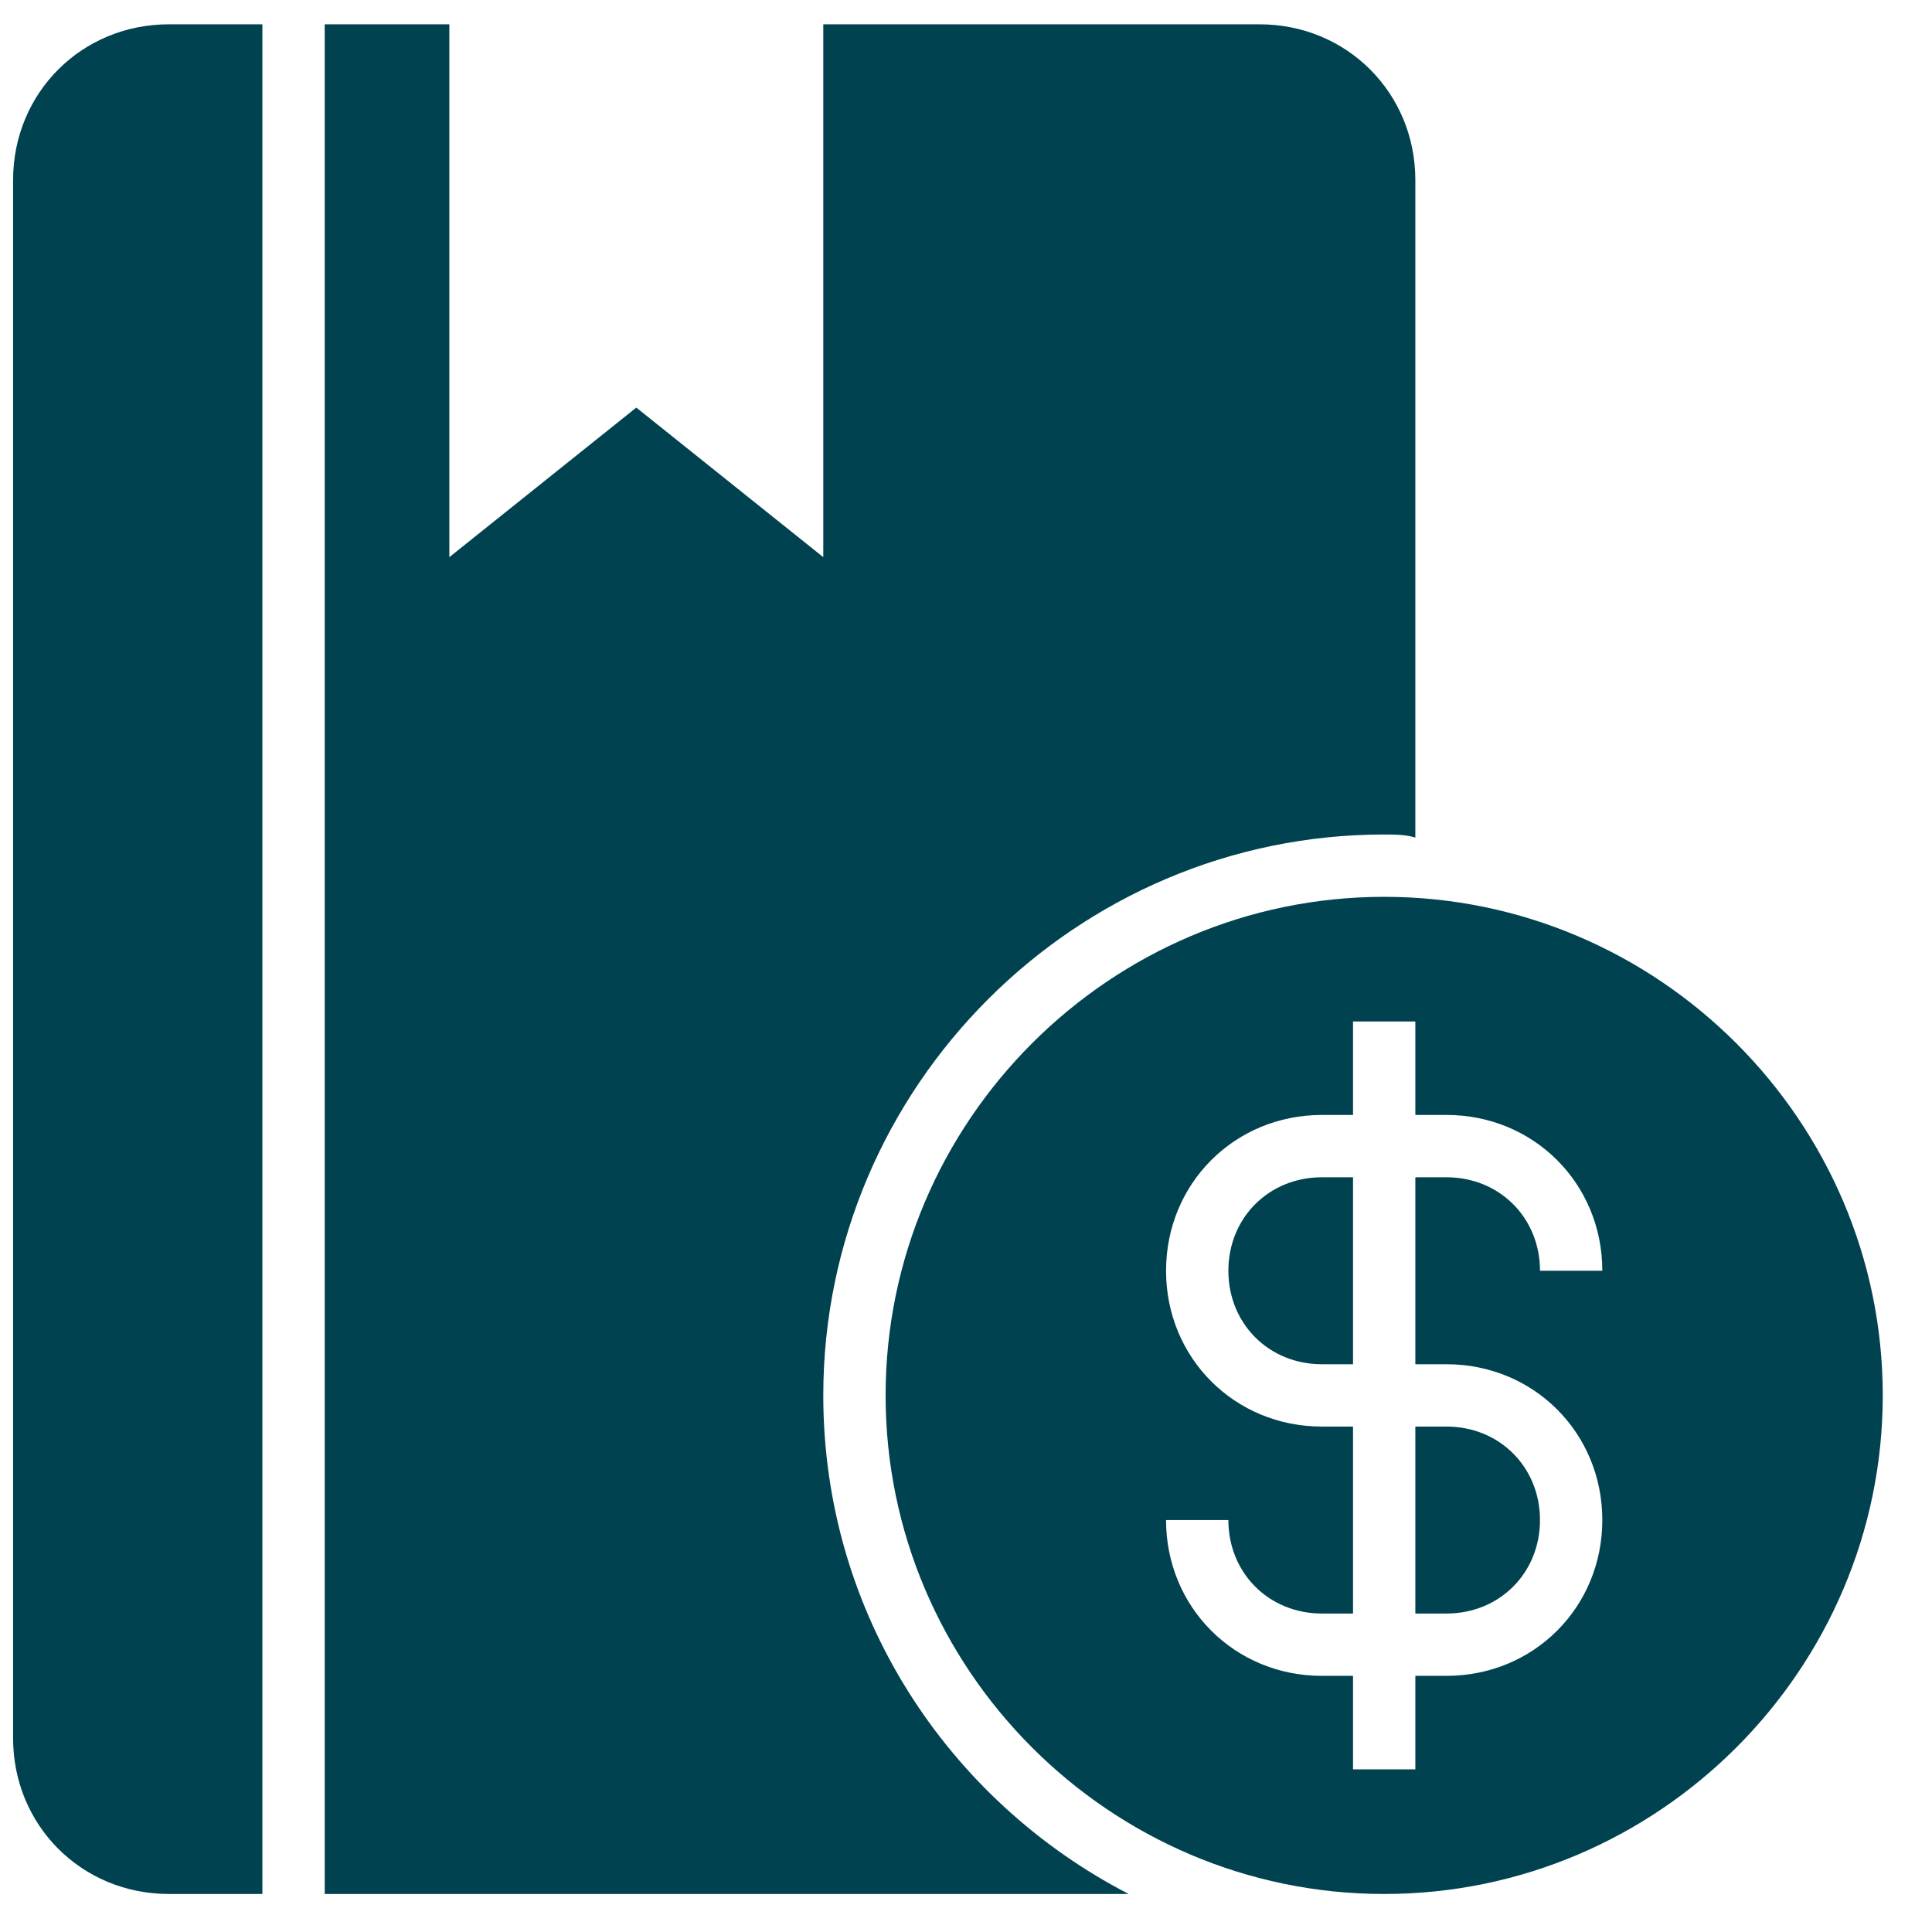 <svg width="31" height="31" viewBox="0 0 31 31" fill="none" xmlns="http://www.w3.org/2000/svg">
<path d="M22.71 25.89H23.21C24.06 25.89 24.71 25.24 24.71 24.39C24.71 23.54 24.06 22.89 23.21 22.89H22.71V25.89Z" fill="#004250"/>
<path d="M19.71 20.39C19.71 21.24 20.36 21.89 21.21 21.89H21.71V18.89H21.21C20.36 18.89 19.71 19.54 19.71 20.39Z" fill="#004250"/>
<path d="M22.21 14.39C17.81 14.39 14.21 17.99 14.21 22.39C14.21 26.79 17.81 30.39 22.21 30.39C26.61 30.39 30.21 26.79 30.21 22.39C30.21 17.99 26.61 14.39 22.21 14.39ZM23.21 21.89C24.61 21.89 25.71 22.99 25.71 24.39C25.71 25.79 24.61 26.89 23.21 26.89H22.71V28.39H21.71V26.89H21.21C19.81 26.89 18.71 25.79 18.71 24.39H19.71C19.71 25.24 20.36 25.89 21.21 25.89H21.71V22.89H21.21C19.81 22.89 18.71 21.79 18.71 20.39C18.71 18.99 19.81 17.89 21.21 17.89H21.71V16.39H22.71V17.89H23.21C24.61 17.89 25.71 18.99 25.71 20.39H24.71C24.71 19.54 24.06 18.89 23.21 18.89H22.71V21.89H23.21Z" fill="#004250"/>
<path d="M20.21 0.39H13.21V8.94L10.21 6.54L7.21 8.94V0.39H5.21V30.39H18.11C15.21 28.89 13.21 25.89 13.21 22.39C13.21 17.44 17.26 13.39 22.21 13.39C22.36 13.39 22.56 13.39 22.71 13.44V2.89C22.71 1.49 21.61 0.39 20.21 0.39Z" fill="#004250"/>
<path d="M4.21 0.39H2.71C1.31 0.39 0.21 1.49 0.21 2.89V27.89C0.21 29.29 1.31 30.39 2.71 30.39H4.21V0.39Z" fill="#004250"/>
</svg>
